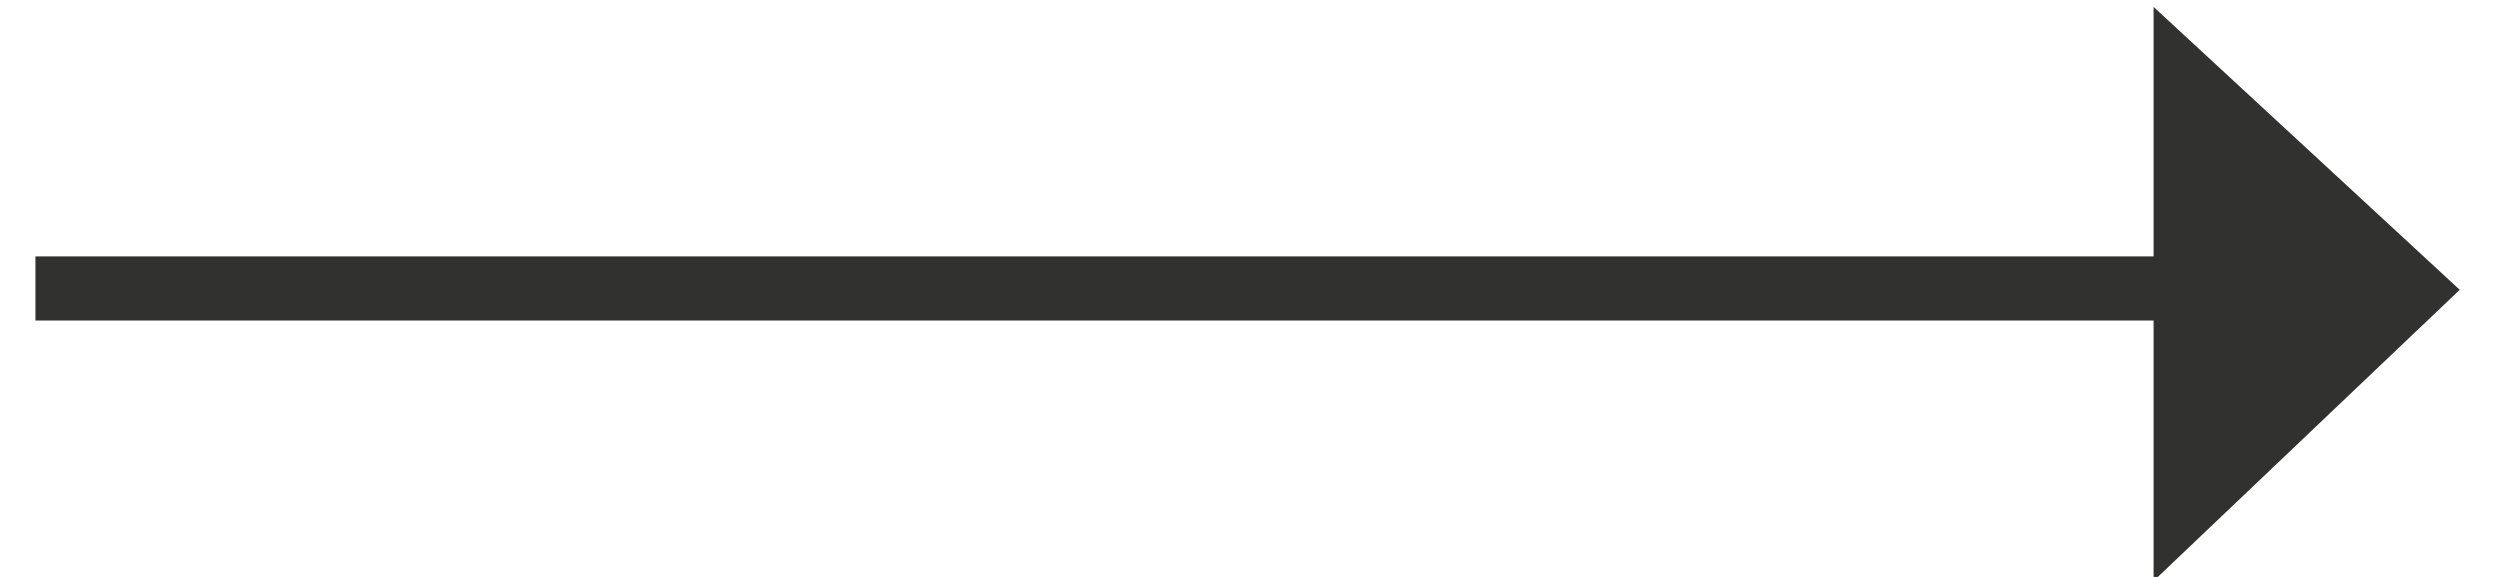 <?xml version="1.0" encoding="UTF-8"?>
<svg width="39px" height="9px" viewBox="0 0 39 9" version="1.1" xmlns="http://www.w3.org/2000/svg" xmlns:xlink="http://www.w3.org/1999/xlink">
    <!-- Generator: Sketch 50.2 (55047) - http://www.bohemiancoding.com/sketch -->
    <title>Group Copy 7</title>
    <desc>Created with Sketch.</desc>
    <defs></defs>
    <g id="Page-1" stroke="none" stroke-width="1" fill="none" fill-rule="evenodd">
        <g id="Uudis-avatud" transform="translate(-565, -623)">
            <g id="Group-Copy-7" transform="translate(565, 623)">
                <g id="Group-2">
                    <path d="M1.053,4.5 L36.842,4.5" id="Line-2" stroke="#313130" stroke-linecap="square"></path>
                    <polygon id="Path-2" fill="#313130" points="38.372 4.521 33.596 0.108 33.596 9.063"></polygon>
                </g>
            </g>
        </g>
    </g>
</svg>